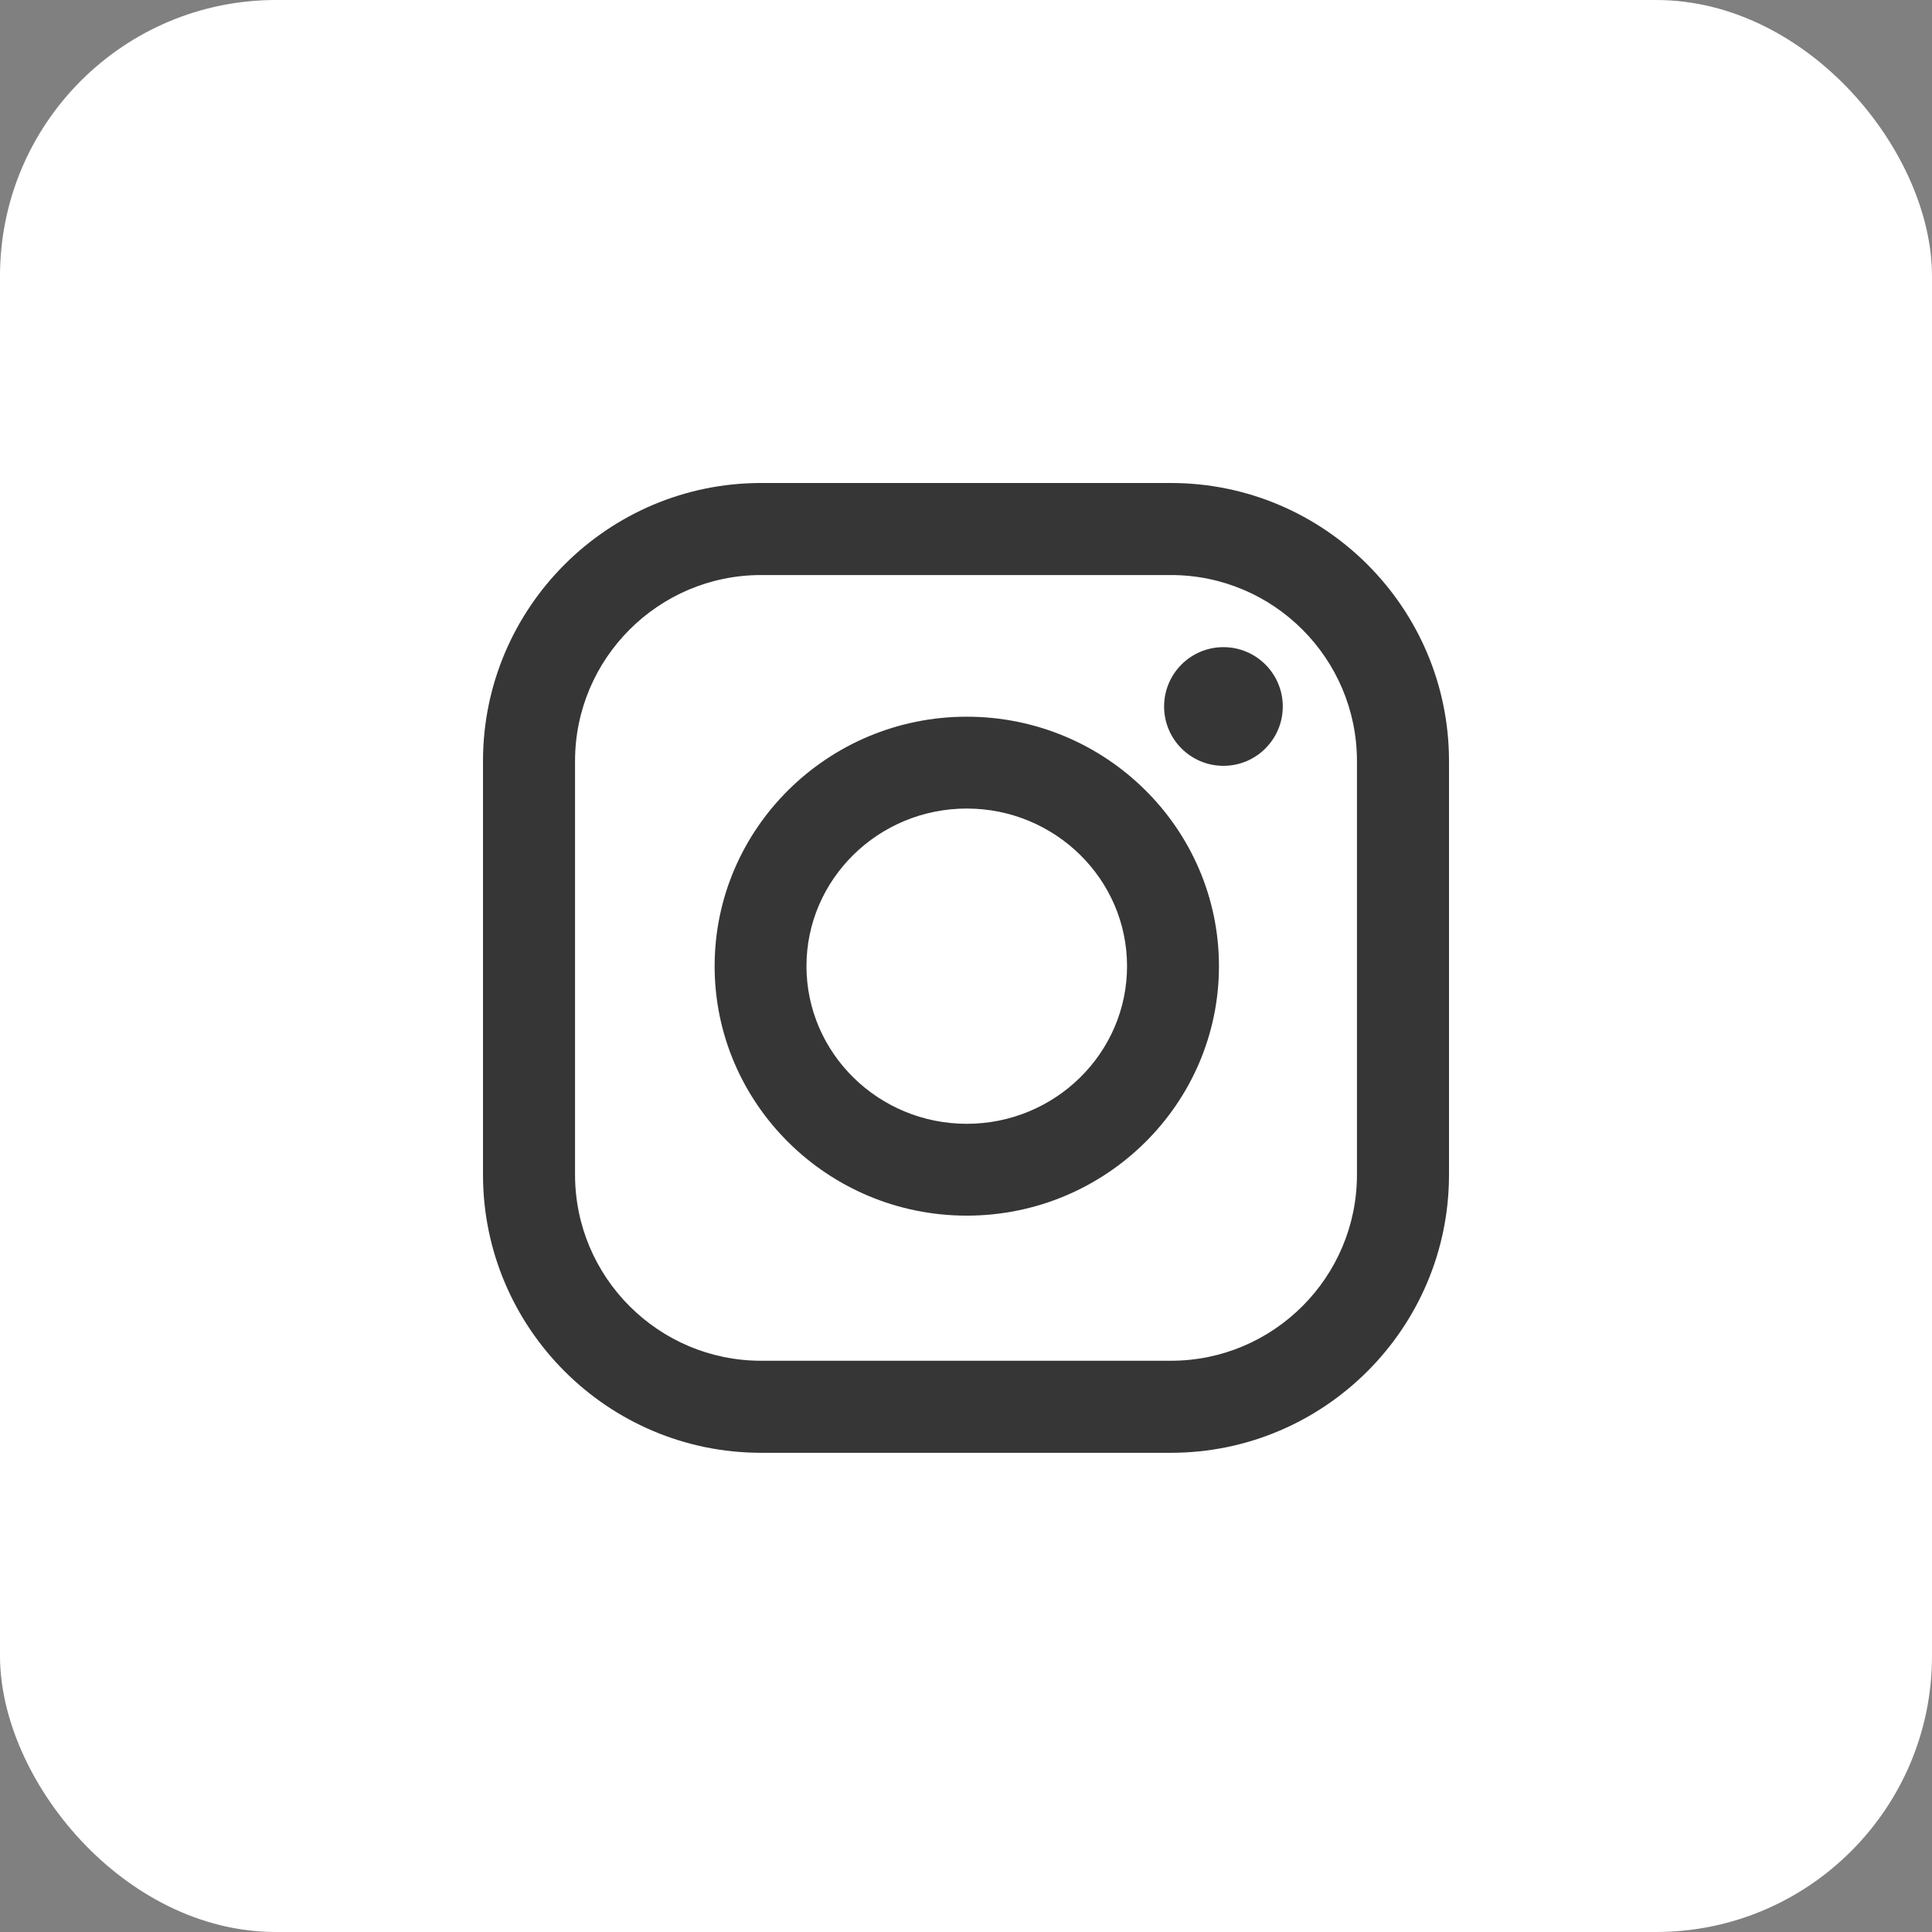 <?xml version="1.0" encoding="UTF-8"?> <svg xmlns="http://www.w3.org/2000/svg" width="28" height="28" viewBox="0 0 28 28" fill="none"><rect x="0" y="0" width="28" height="28" fill="#808080" stroke="none"/><rect width="28" height="28" rx="4" fill="white"></rect><path d="M14.011 10.387C11.996 10.387 10.357 12.009 10.357 14.002C10.357 15.996 11.996 17.618 14.011 17.618C16.026 17.618 17.666 15.996 17.666 14.002C17.666 12.009 16.026 10.387 14.011 10.387ZM14.011 16.287C12.73 16.287 11.688 15.262 11.688 14.002C11.688 12.743 12.73 11.718 14.011 11.718C15.292 11.718 16.334 12.743 16.334 14.002C16.334 15.262 15.292 16.287 14.011 16.287Z" fill="#363636"></path><path d="M16.97 7H11.03C8.808 7 7 8.808 7 11.03V17.025C7 19.247 8.808 21.055 11.03 21.055H16.97C19.192 21.055 21 19.247 21 17.025V11.03C21 8.808 19.192 7 16.97 7ZM19.666 17.025C19.666 18.511 18.457 19.721 16.97 19.721H11.03C9.543 19.721 8.334 18.511 8.334 17.025V11.03C8.334 9.543 9.543 8.334 11.03 8.334H16.97C18.457 8.334 19.666 9.543 19.666 11.03V17.025Z" fill="#363636"></path><path d="M17.731 11.099C18.206 11.099 18.591 10.714 18.591 10.239C18.591 9.764 18.206 9.379 17.731 9.379C17.256 9.379 16.871 9.764 16.871 10.239C16.871 10.714 17.256 11.099 17.731 11.099Z" fill="#363636"></path></svg> 